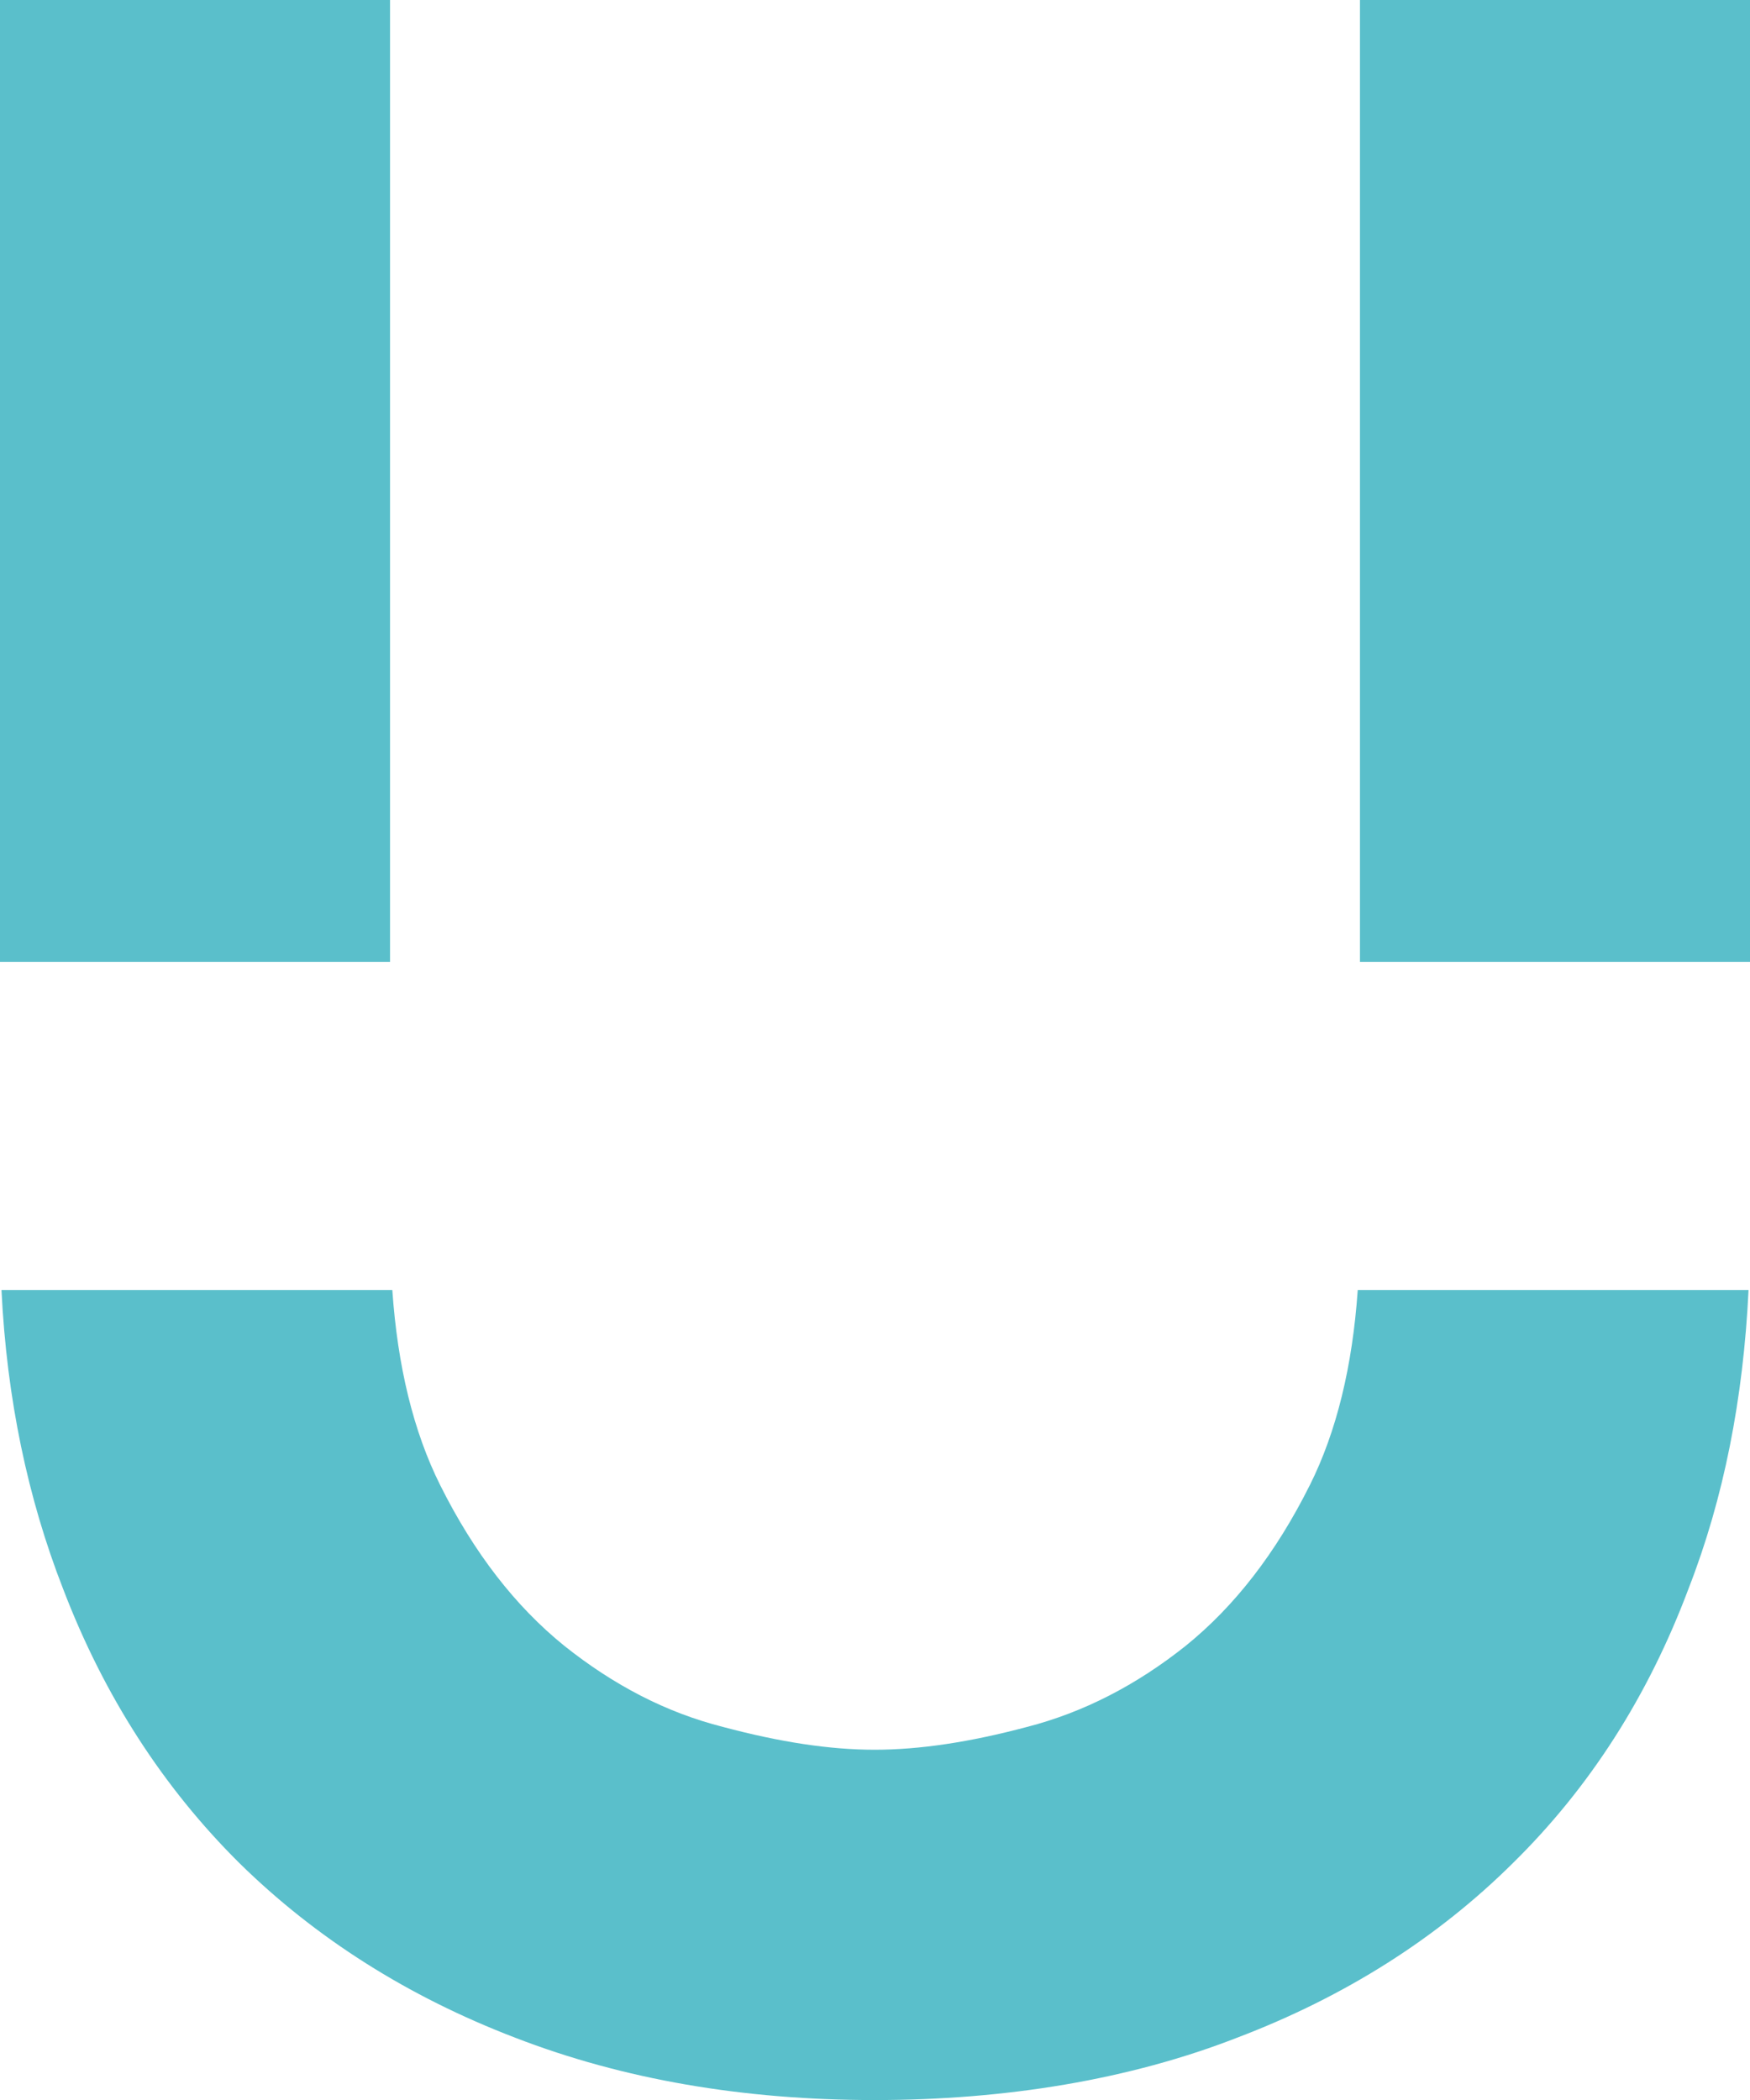 <?xml version="1.0" encoding="utf-8"?>
<svg xmlns="http://www.w3.org/2000/svg" width="60" height="72" viewBox="0 0 60 72" fill="none">
<path d="M46.627 0V32.978H60V0H46.627ZM44.904 50.927C43.746 53.245 42.332 55.069 40.66 56.422C38.963 57.777 37.137 58.715 35.208 59.21C33.254 59.731 31.53 59.991 29.988 59.991C28.444 59.991 26.747 59.731 24.792 59.21C22.837 58.715 21.037 57.777 19.34 56.422C17.668 55.068 16.254 53.245 15.096 50.927C14.171 49.077 13.631 46.837 13.451 44.232H0.051C0.232 47.957 0.952 51.37 2.161 54.47C3.575 58.169 5.607 61.295 8.204 63.874C10.827 66.453 13.991 68.459 17.668 69.866C21.372 71.298 25.486 72.002 29.988 72.002C34.489 72.002 38.731 71.3 42.41 69.866C46.113 68.459 49.276 66.453 51.874 63.874C54.496 61.295 56.503 58.169 57.892 54.47C59.101 51.371 59.77 47.958 59.95 44.232H46.551C46.37 46.837 45.83 49.077 44.905 50.927H44.904ZM13.373 0H0V32.978H13.373V0Z" fill="#5ABFCB"/>
</svg>